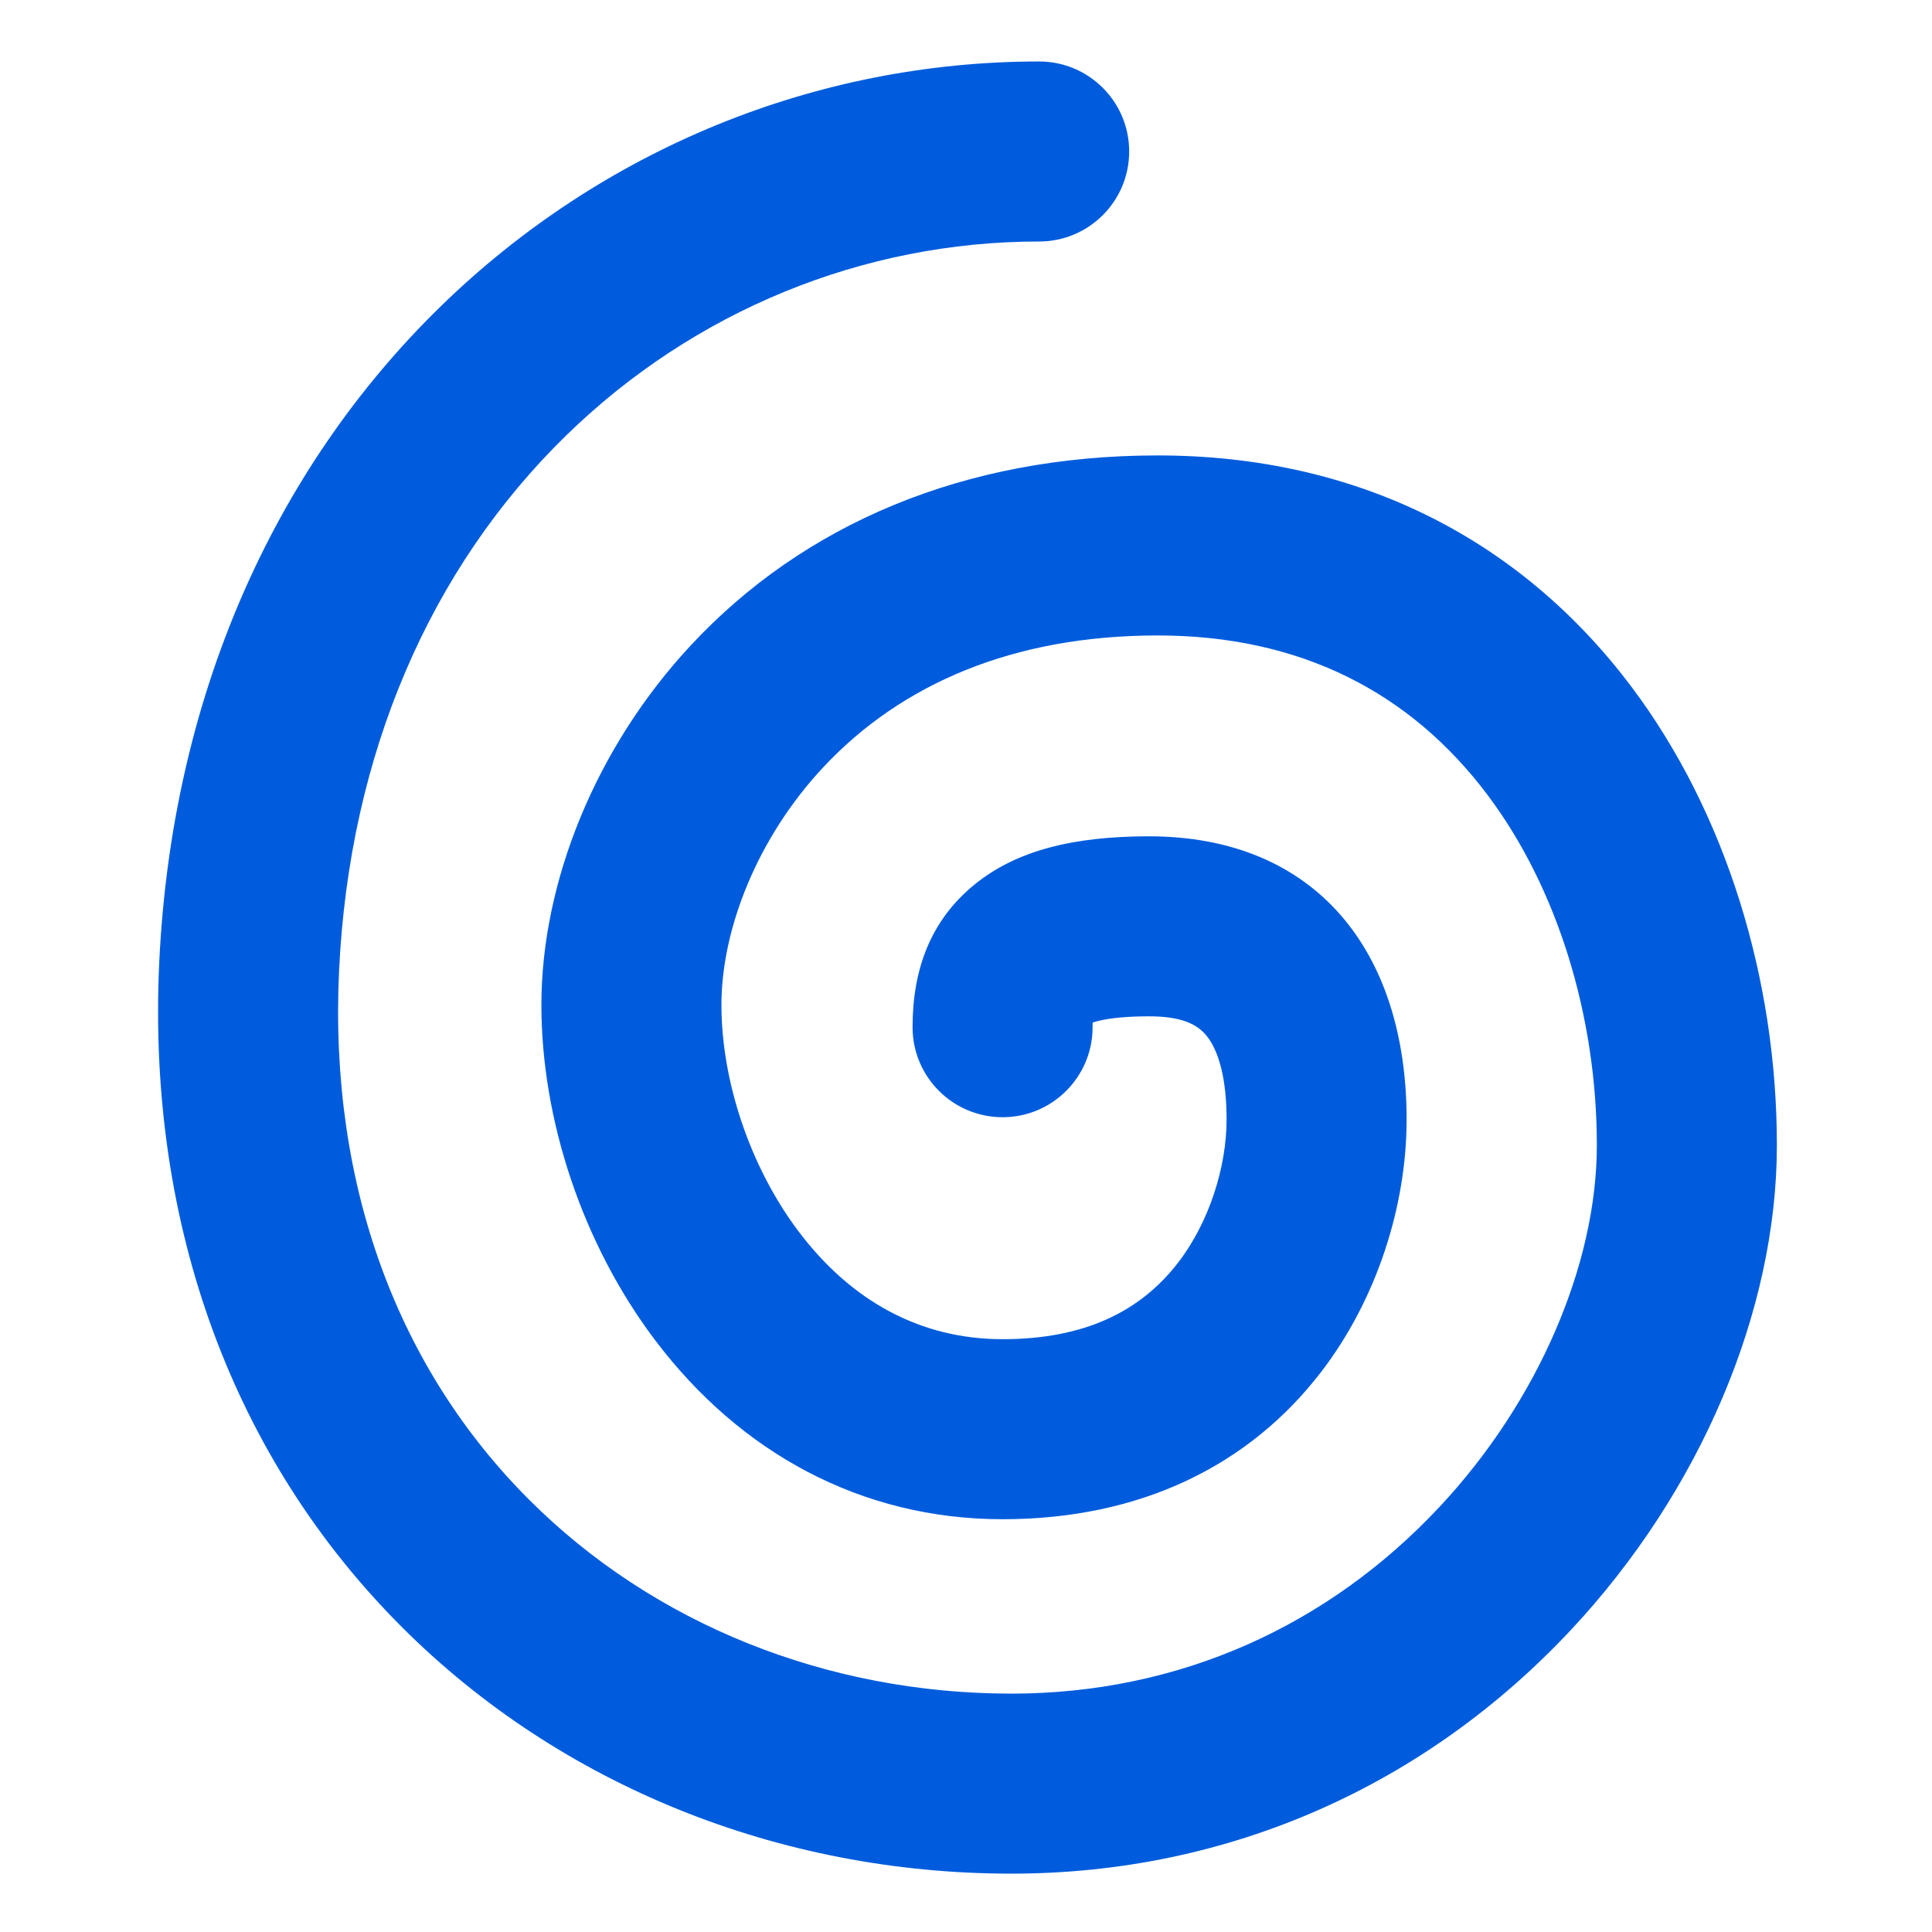 <?xml version="1.0" encoding="UTF-8"?>
<svg width="440px" height="440px" viewBox="0 0 440 440" version="1.1" xmlns="http://www.w3.org/2000/svg" xmlns:xlink="http://www.w3.org/1999/xlink">
    <title>svg</title>
    <g id="svg" stroke="none" stroke-width="1" fill="none" fill-rule="evenodd">
        <path d="M236.663,14 C247.985,14 257.163,23.178 257.163,34.5 C257.163,45.822 247.985,55 236.663,55 C196.572,55 158.07,70.766 128.951,99.163 C98.153,129.197 79.549,171.464 77.219,221.142 C74.924,270.069 90.689,311.741 120.507,341.553 C148.771,369.811 188.243,385.711 230.331,385.711 C268.778,385.711 302.627,370.119 327.798,343.229 C350.431,319.052 363.67,287.771 363.67,260.827 C363.67,231.664 354.816,202.419 338.827,181.108 C321.254,157.687 296.177,144.721 263.657,144.721 C230.772,144.721 205.201,155.76 187.406,174.832 C172.606,190.695 164.3,211.442 164.3,228.868 C164.3,246.178 170.811,265.812 181.924,280.518 C193.841,296.287 209.614,304.993 228.331,304.993 C246.972,304.993 259.747,298.687 268.332,287.518 C275.44,278.271 279.347,265.696 279.347,254.96 C279.347,245.773 277.594,239.403 274.849,235.963 C272.558,233.091 268.779,231.464 261.657,231.464 C256.595,231.464 252.724,231.862 250.014,232.537 C249.6,232.64 249.234,232.744 248.914,232.847 L248.856,232.866 L248.849,233.022 C248.841,233.222 248.835,233.444 248.833,233.687 L248.831,233.938 C248.831,245.259 239.653,254.438 228.331,254.438 C217.01,254.438 207.831,245.259 207.831,233.938 C207.831,220.826 211.9,209.644 221.91,201.475 C231.441,193.697 244.428,190.464 261.657,190.464 C299.574,190.464 320.347,216.5 320.347,254.96 C320.347,274.385 313.703,295.768 300.838,312.504 C284.5,333.76 259.718,345.993 228.331,345.993 C196.065,345.993 168.527,330.794 149.214,305.238 C132.692,283.375 123.3,255.053 123.3,228.868 C123.3,200.978 135.598,170.259 157.428,146.862 C183.002,119.452 219.442,103.721 263.657,103.721 C309.292,103.721 346.427,122.922 371.622,156.502 C393.196,185.256 404.67,223.154 404.67,260.827 C404.67,298.552 387.247,339.716 357.73,371.248 C325.022,406.19 280.471,426.711 230.331,426.711 C177.51,426.711 127.575,406.596 91.519,370.547 C53.456,332.492 33.434,279.567 36.264,219.221 C39.075,159.279 62.009,107.177 100.326,69.81 C137.078,33.969 185.844,14 236.663,14 Z" id="Path" fill="#005CDC" fill-rule="nonzero"></path>
    </g>
</svg>